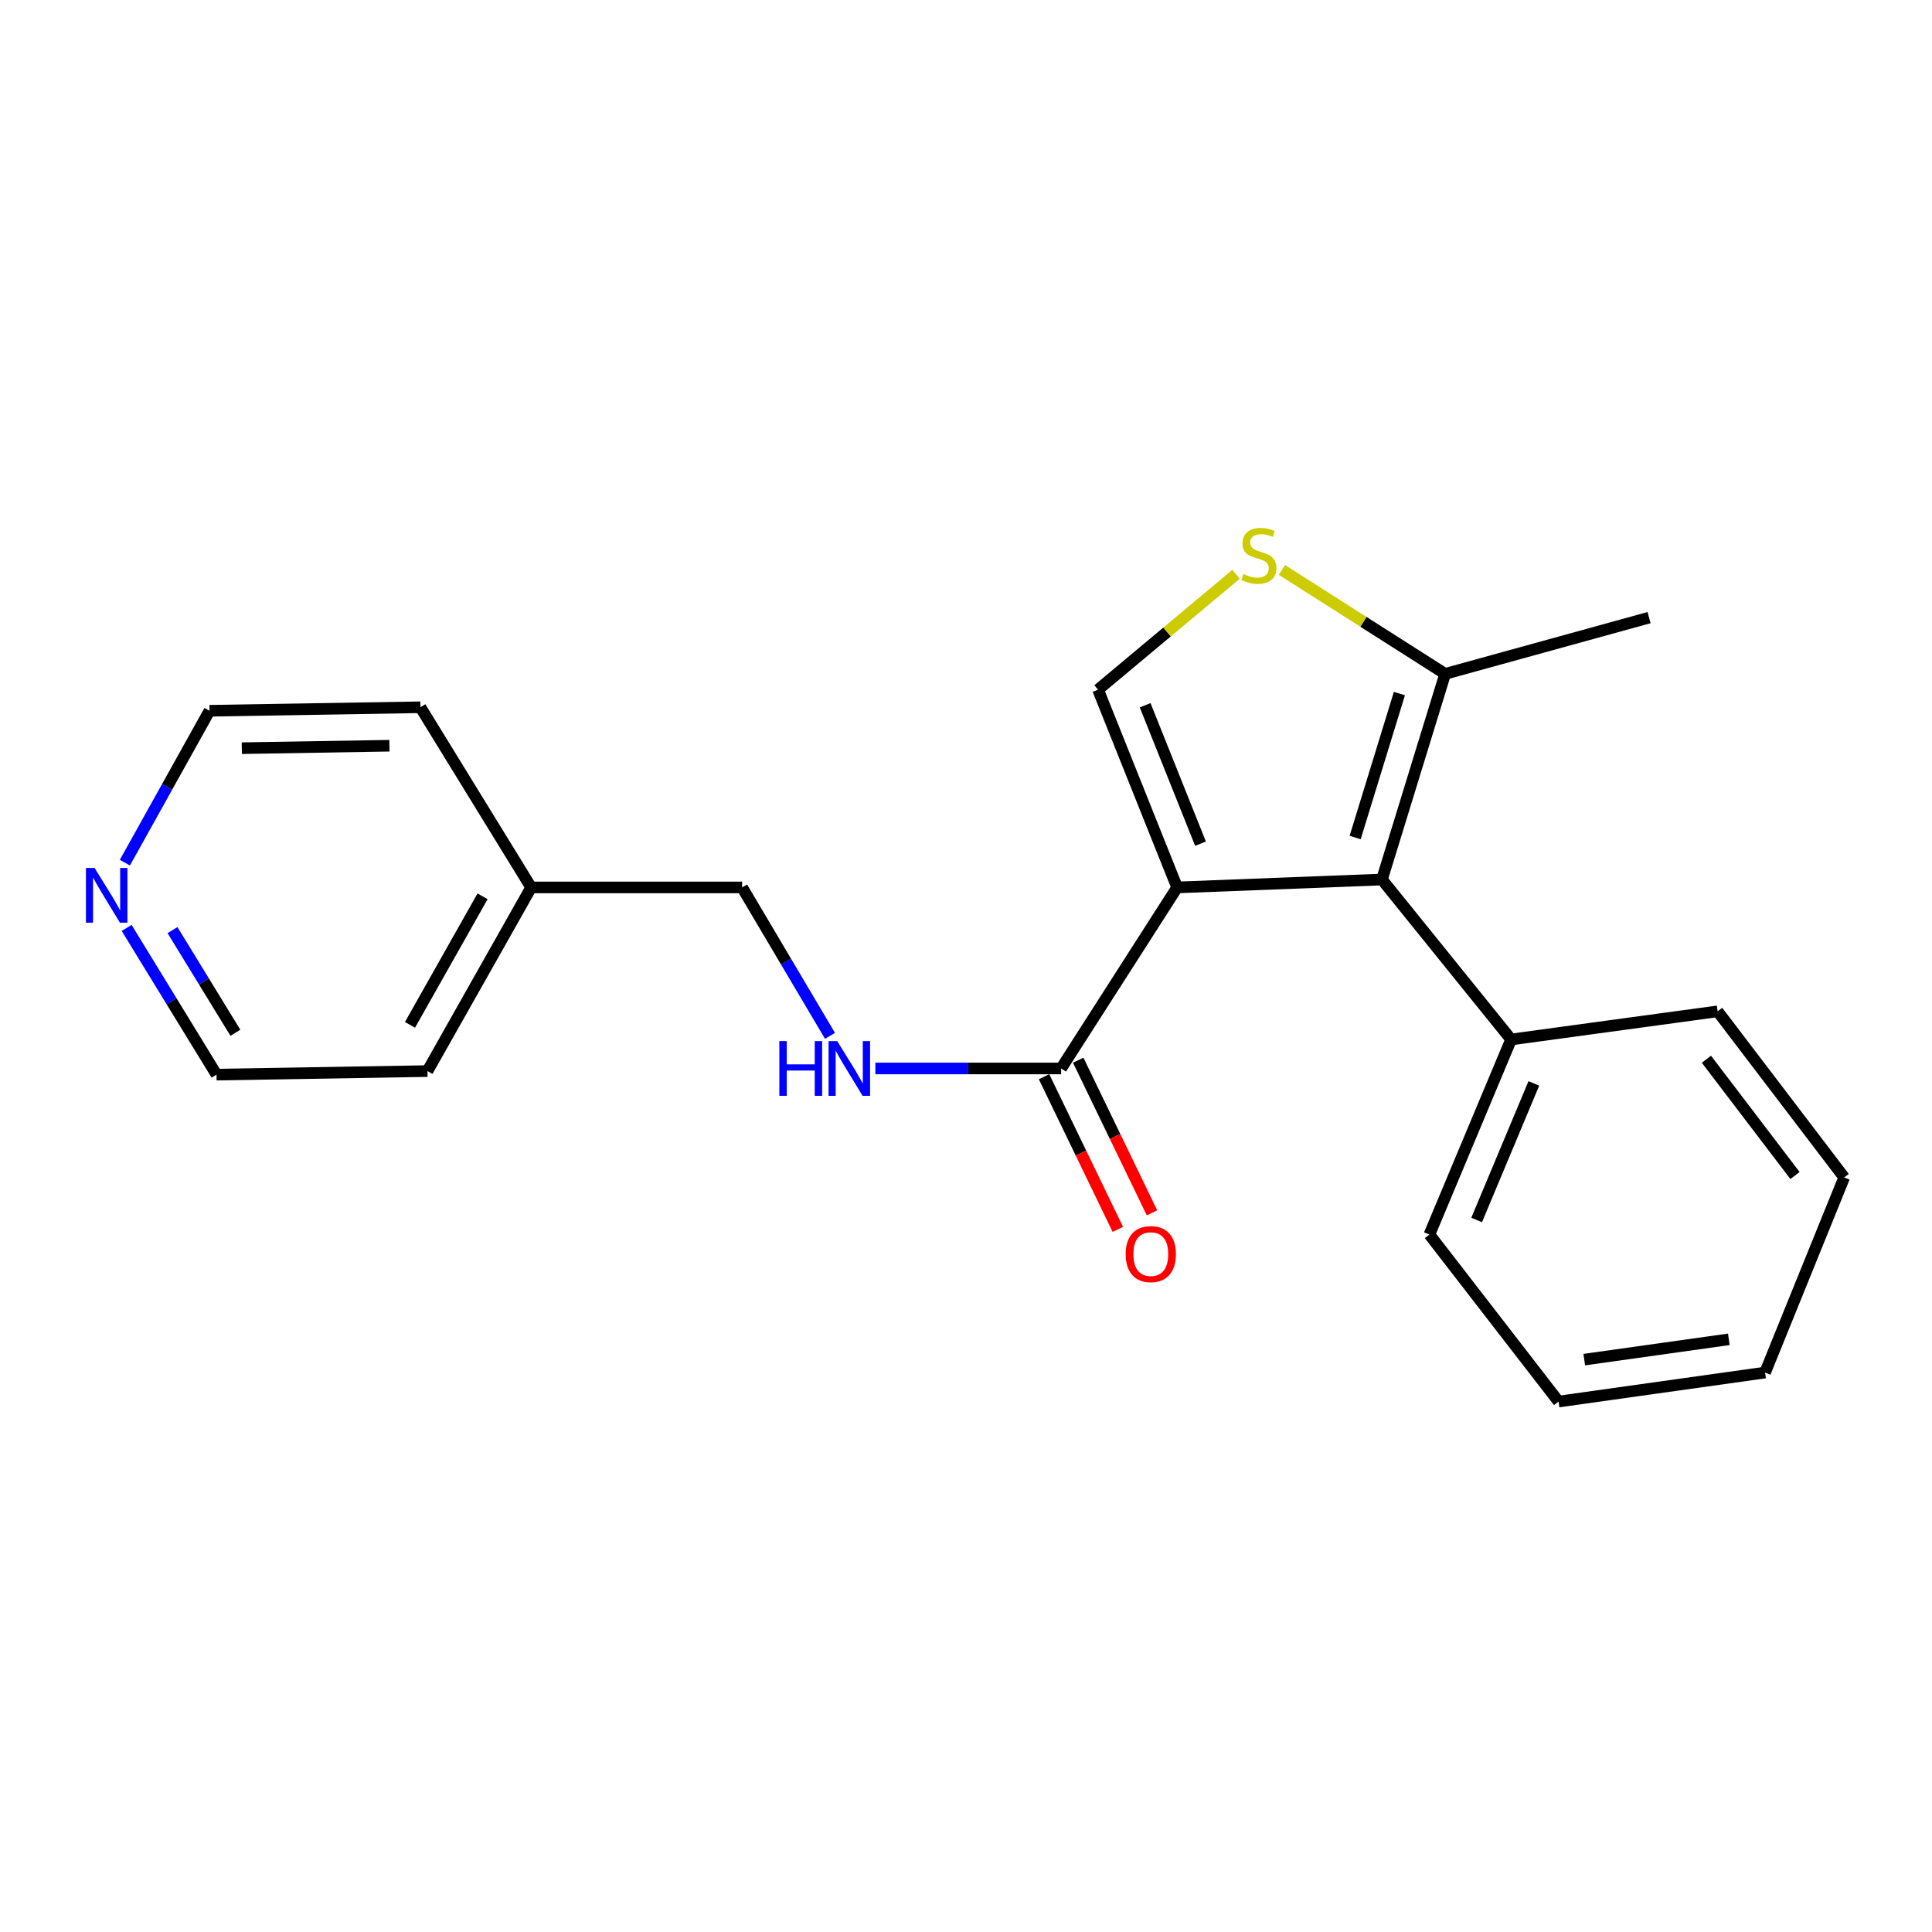 <?xml version='1.0' encoding='iso-8859-1'?>
<svg version='1.1' baseProfile='full'
              xmlns='http://www.w3.org/2000/svg'
                      xmlns:rdkit='http://www.rdkit.org/xml'
                      xmlns:xlink='http://www.w3.org/1999/xlink'
                  xml:space='preserve'
width='1000px' height='1000px' viewBox='0 0 1000 1000'>
<!-- END OF HEADER -->
<rect style='opacity:1.0;fill:#FFFFFF;stroke:none' width='1000' height='1000' x='0' y='0'> </rect>
<path class='bond-0' d='M 609.288,459.332 L 715.288,455.24' style='fill:none;fill-rule:evenodd;stroke:#000000;stroke-width:6px;stroke-linecap:butt;stroke-linejoin:miter;stroke-opacity:1' />
<path class='bond-1' d='M 609.288,459.332 L 568.346,356.977' style='fill:none;fill-rule:evenodd;stroke:#000000;stroke-width:6px;stroke-linecap:butt;stroke-linejoin:miter;stroke-opacity:1' />
<path class='bond-1' d='M 621.383,436.684 L 592.724,365.035' style='fill:none;fill-rule:evenodd;stroke:#000000;stroke-width:6px;stroke-linecap:butt;stroke-linejoin:miter;stroke-opacity:1' />
<path class='bond-3' d='M 609.288,459.332 L 549.239,553.034' style='fill:none;fill-rule:evenodd;stroke:#000000;stroke-width:6px;stroke-linecap:butt;stroke-linejoin:miter;stroke-opacity:1' />
<path class='bond-4' d='M 715.288,455.24 L 748.013,348.793' style='fill:none;fill-rule:evenodd;stroke:#000000;stroke-width:6px;stroke-linecap:butt;stroke-linejoin:miter;stroke-opacity:1' />
<path class='bond-4' d='M 701.422,433.501 L 724.33,358.988' style='fill:none;fill-rule:evenodd;stroke:#000000;stroke-width:6px;stroke-linecap:butt;stroke-linejoin:miter;stroke-opacity:1' />
<path class='bond-6' d='M 715.288,455.24 L 782.146,538.03' style='fill:none;fill-rule:evenodd;stroke:#000000;stroke-width:6px;stroke-linecap:butt;stroke-linejoin:miter;stroke-opacity:1' />
<path class='bond-2' d='M 568.346,356.977 L 604.068,327.113' style='fill:none;fill-rule:evenodd;stroke:#000000;stroke-width:6px;stroke-linecap:butt;stroke-linejoin:miter;stroke-opacity:1' />
<path class='bond-2' d='M 604.068,327.113 L 639.791,297.249' style='fill:none;fill-rule:evenodd;stroke:#CCCC00;stroke-width:6px;stroke-linecap:butt;stroke-linejoin:miter;stroke-opacity:1' />
<path class='bond-21' d='M 663.521,294.992 L 705.767,321.892' style='fill:none;fill-rule:evenodd;stroke:#CCCC00;stroke-width:6px;stroke-linecap:butt;stroke-linejoin:miter;stroke-opacity:1' />
<path class='bond-21' d='M 705.767,321.892 L 748.013,348.793' style='fill:none;fill-rule:evenodd;stroke:#000000;stroke-width:6px;stroke-linecap:butt;stroke-linejoin:miter;stroke-opacity:1' />
<path class='bond-5' d='M 549.239,553.034 L 501.162,553.034' style='fill:none;fill-rule:evenodd;stroke:#000000;stroke-width:6px;stroke-linecap:butt;stroke-linejoin:miter;stroke-opacity:1' />
<path class='bond-5' d='M 501.162,553.034 L 453.086,553.034' style='fill:none;fill-rule:evenodd;stroke:#0000FF;stroke-width:6px;stroke-linecap:butt;stroke-linejoin:miter;stroke-opacity:1' />
<path class='bond-7' d='M 540.397,557.308 L 559.496,596.817' style='fill:none;fill-rule:evenodd;stroke:#000000;stroke-width:6px;stroke-linecap:butt;stroke-linejoin:miter;stroke-opacity:1' />
<path class='bond-7' d='M 559.496,596.817 L 578.595,636.326' style='fill:none;fill-rule:evenodd;stroke:#FF0000;stroke-width:6px;stroke-linecap:butt;stroke-linejoin:miter;stroke-opacity:1' />
<path class='bond-7' d='M 558.081,548.76 L 577.18,588.269' style='fill:none;fill-rule:evenodd;stroke:#000000;stroke-width:6px;stroke-linecap:butt;stroke-linejoin:miter;stroke-opacity:1' />
<path class='bond-7' d='M 577.18,588.269 L 596.279,627.778' style='fill:none;fill-rule:evenodd;stroke:#FF0000;stroke-width:6px;stroke-linecap:butt;stroke-linejoin:miter;stroke-opacity:1' />
<path class='bond-11' d='M 748.013,348.793 L 853.554,319.679' style='fill:none;fill-rule:evenodd;stroke:#000000;stroke-width:6px;stroke-linecap:butt;stroke-linejoin:miter;stroke-opacity:1' />
<path class='bond-9' d='M 429.608,536.151 L 406.863,497.742' style='fill:none;fill-rule:evenodd;stroke:#0000FF;stroke-width:6px;stroke-linecap:butt;stroke-linejoin:miter;stroke-opacity:1' />
<path class='bond-9' d='M 406.863,497.742 L 384.117,459.332' style='fill:none;fill-rule:evenodd;stroke:#000000;stroke-width:6px;stroke-linecap:butt;stroke-linejoin:miter;stroke-opacity:1' />
<path class='bond-14' d='M 782.146,538.03 L 739.851,639.01' style='fill:none;fill-rule:evenodd;stroke:#000000;stroke-width:6px;stroke-linecap:butt;stroke-linejoin:miter;stroke-opacity:1' />
<path class='bond-14' d='M 793.918,560.765 L 764.312,631.451' style='fill:none;fill-rule:evenodd;stroke:#000000;stroke-width:6px;stroke-linecap:butt;stroke-linejoin:miter;stroke-opacity:1' />
<path class='bond-15' d='M 782.146,538.03 L 889.04,523.462' style='fill:none;fill-rule:evenodd;stroke:#000000;stroke-width:6px;stroke-linecap:butt;stroke-linejoin:miter;stroke-opacity:1' />
<path class='bond-8' d='M 65.558,480.294 L 88.813,518.257' style='fill:none;fill-rule:evenodd;stroke:#0000FF;stroke-width:6px;stroke-linecap:butt;stroke-linejoin:miter;stroke-opacity:1' />
<path class='bond-8' d='M 88.813,518.257 L 112.069,556.22' style='fill:none;fill-rule:evenodd;stroke:#000000;stroke-width:6px;stroke-linecap:butt;stroke-linejoin:miter;stroke-opacity:1' />
<path class='bond-8' d='M 89.284,481.423 L 105.562,507.997' style='fill:none;fill-rule:evenodd;stroke:#0000FF;stroke-width:6px;stroke-linecap:butt;stroke-linejoin:miter;stroke-opacity:1' />
<path class='bond-8' d='M 105.562,507.997 L 121.841,534.571' style='fill:none;fill-rule:evenodd;stroke:#000000;stroke-width:6px;stroke-linecap:butt;stroke-linejoin:miter;stroke-opacity:1' />
<path class='bond-23' d='M 64.631,446.519 L 86.538,407.204' style='fill:none;fill-rule:evenodd;stroke:#0000FF;stroke-width:6px;stroke-linecap:butt;stroke-linejoin:miter;stroke-opacity:1' />
<path class='bond-23' d='M 86.538,407.204 L 108.446,367.889' style='fill:none;fill-rule:evenodd;stroke:#000000;stroke-width:6px;stroke-linecap:butt;stroke-linejoin:miter;stroke-opacity:1' />
<path class='bond-10' d='M 384.117,459.332 L 274.931,459.332' style='fill:none;fill-rule:evenodd;stroke:#000000;stroke-width:6px;stroke-linecap:butt;stroke-linejoin:miter;stroke-opacity:1' />
<path class='bond-16' d='M 274.931,459.332 L 217.61,366.077' style='fill:none;fill-rule:evenodd;stroke:#000000;stroke-width:6px;stroke-linecap:butt;stroke-linejoin:miter;stroke-opacity:1' />
<path class='bond-17' d='M 274.931,459.332 L 221.255,554.387' style='fill:none;fill-rule:evenodd;stroke:#000000;stroke-width:6px;stroke-linecap:butt;stroke-linejoin:miter;stroke-opacity:1' />
<path class='bond-17' d='M 249.777,463.932 L 212.203,530.471' style='fill:none;fill-rule:evenodd;stroke:#000000;stroke-width:6px;stroke-linecap:butt;stroke-linejoin:miter;stroke-opacity:1' />
<path class='bond-12' d='M 108.446,367.889 L 217.61,366.077' style='fill:none;fill-rule:evenodd;stroke:#000000;stroke-width:6px;stroke-linecap:butt;stroke-linejoin:miter;stroke-opacity:1' />
<path class='bond-12' d='M 125.147,387.256 L 201.562,385.988' style='fill:none;fill-rule:evenodd;stroke:#000000;stroke-width:6px;stroke-linecap:butt;stroke-linejoin:miter;stroke-opacity:1' />
<path class='bond-13' d='M 112.069,556.22 L 221.255,554.387' style='fill:none;fill-rule:evenodd;stroke:#000000;stroke-width:6px;stroke-linecap:butt;stroke-linejoin:miter;stroke-opacity:1' />
<path class='bond-19' d='M 739.851,639.01 L 806.709,725.444' style='fill:none;fill-rule:evenodd;stroke:#000000;stroke-width:6px;stroke-linecap:butt;stroke-linejoin:miter;stroke-opacity:1' />
<path class='bond-18' d='M 889.04,523.462 L 954.545,609.449' style='fill:none;fill-rule:evenodd;stroke:#000000;stroke-width:6px;stroke-linecap:butt;stroke-linejoin:miter;stroke-opacity:1' />
<path class='bond-18' d='M 883.242,548.263 L 929.095,608.454' style='fill:none;fill-rule:evenodd;stroke:#000000;stroke-width:6px;stroke-linecap:butt;stroke-linejoin:miter;stroke-opacity:1' />
<path class='bond-20' d='M 954.545,609.449 L 913.603,710.429' style='fill:none;fill-rule:evenodd;stroke:#000000;stroke-width:6px;stroke-linecap:butt;stroke-linejoin:miter;stroke-opacity:1' />
<path class='bond-22' d='M 806.709,725.444 L 913.603,710.429' style='fill:none;fill-rule:evenodd;stroke:#000000;stroke-width:6px;stroke-linecap:butt;stroke-linejoin:miter;stroke-opacity:1' />
<path class='bond-22' d='M 820.011,703.741 L 894.837,693.231' style='fill:none;fill-rule:evenodd;stroke:#000000;stroke-width:6px;stroke-linecap:butt;stroke-linejoin:miter;stroke-opacity:1' />
<path  class='atom-3' d='M 643.583 297.111
Q 643.903 297.231, 645.223 297.791
Q 646.543 298.351, 647.983 298.711
Q 649.463 299.031, 650.903 299.031
Q 653.583 299.031, 655.143 297.751
Q 656.703 296.431, 656.703 294.151
Q 656.703 292.591, 655.903 291.631
Q 655.143 290.671, 653.943 290.151
Q 652.743 289.631, 650.743 289.031
Q 648.223 288.271, 646.703 287.551
Q 645.223 286.831, 644.143 285.311
Q 643.103 283.791, 643.103 281.231
Q 643.103 277.671, 645.503 275.471
Q 647.943 273.271, 652.743 273.271
Q 656.023 273.271, 659.743 274.831
L 658.823 277.911
Q 655.423 276.511, 652.863 276.511
Q 650.103 276.511, 648.583 277.671
Q 647.063 278.791, 647.103 280.751
Q 647.103 282.271, 647.863 283.191
Q 648.663 284.111, 649.783 284.631
Q 650.943 285.151, 652.863 285.751
Q 655.423 286.551, 656.943 287.351
Q 658.463 288.151, 659.543 289.791
Q 660.663 291.391, 660.663 294.151
Q 660.663 298.071, 658.023 300.191
Q 655.423 302.271, 651.063 302.271
Q 648.543 302.271, 646.623 301.711
Q 644.743 301.191, 642.503 300.271
L 643.583 297.111
' fill='#CCCC00'/>
<path  class='atom-6' d='M 403.385 538.874
L 407.225 538.874
L 407.225 550.914
L 421.705 550.914
L 421.705 538.874
L 425.545 538.874
L 425.545 567.194
L 421.705 567.194
L 421.705 554.114
L 407.225 554.114
L 407.225 567.194
L 403.385 567.194
L 403.385 538.874
' fill='#0000FF'/>
<path  class='atom-6' d='M 433.345 538.874
L 442.625 553.874
Q 443.545 555.354, 445.025 558.034
Q 446.505 560.714, 446.585 560.874
L 446.585 538.874
L 450.345 538.874
L 450.345 567.194
L 446.465 567.194
L 436.505 550.794
Q 435.345 548.874, 434.105 546.674
Q 432.905 544.474, 432.545 543.794
L 432.545 567.194
L 428.865 567.194
L 428.865 538.874
L 433.345 538.874
' fill='#0000FF'/>
<path  class='atom-8' d='M 582.648 649.118
Q 582.648 642.318, 586.008 638.518
Q 589.368 634.718, 595.648 634.718
Q 601.928 634.718, 605.288 638.518
Q 608.648 642.318, 608.648 649.118
Q 608.648 655.998, 605.248 659.918
Q 601.848 663.798, 595.648 663.798
Q 589.408 663.798, 586.008 659.918
Q 582.648 656.038, 582.648 649.118
M 595.648 660.598
Q 599.968 660.598, 602.288 657.718
Q 604.648 654.798, 604.648 649.118
Q 604.648 643.558, 602.288 640.758
Q 599.968 637.918, 595.648 637.918
Q 591.328 637.918, 588.968 640.718
Q 586.648 643.518, 586.648 649.118
Q 586.648 654.838, 588.968 657.718
Q 591.328 660.598, 595.648 660.598
' fill='#FF0000'/>
<path  class='atom-9' d='M 48.957 449.253
L 58.237 464.253
Q 59.157 465.733, 60.637 468.413
Q 62.117 471.093, 62.197 471.253
L 62.197 449.253
L 65.957 449.253
L 65.957 477.573
L 62.077 477.573
L 52.117 461.173
Q 50.957 459.253, 49.717 457.053
Q 48.517 454.853, 48.157 454.173
L 48.157 477.573
L 44.477 477.573
L 44.477 449.253
L 48.957 449.253
' fill='#0000FF'/>
</svg>
